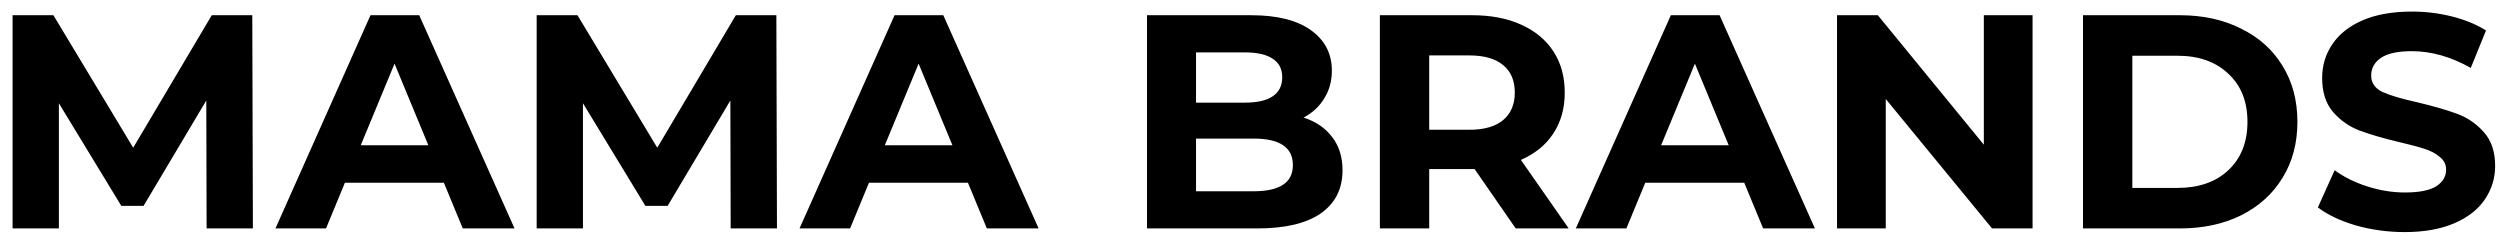 <?xml version="1.0" encoding="UTF-8"?> <svg xmlns="http://www.w3.org/2000/svg" width="197" height="19" viewBox="0 0 197 19" fill="none"> <path d="M16.28 18L16.256 7.92L11.312 16.224H9.56L4.64 8.136V18H0.992V1.2H4.208L10.496 11.64L16.688 1.2H19.88L19.928 18H16.28ZM34.978 14.4H27.178L25.69 18H21.706L29.194 1.2H33.034L40.546 18H36.466L34.978 14.4ZM33.754 11.448L31.09 5.016L28.426 11.448H33.754ZM57.577 18L57.553 7.92L52.609 16.224H50.857L45.937 8.136V18H42.289V1.2H45.505L51.793 11.64L57.985 1.2H61.177L61.225 18H57.577ZM76.275 14.4H68.475L66.987 18H63.003L70.491 1.2H74.331L81.843 18H77.763L76.275 14.4ZM75.051 11.448L72.387 5.016L69.723 11.448H75.051ZM102.719 9.264C103.679 9.568 104.431 10.08 104.975 10.8C105.519 11.504 105.791 12.376 105.791 13.416C105.791 14.888 105.215 16.024 104.063 16.824C102.927 17.608 101.263 18 99.071 18H90.383V1.2H98.591C100.639 1.2 102.207 1.592 103.295 2.376C104.399 3.16 104.951 4.224 104.951 5.568C104.951 6.384 104.751 7.112 104.351 7.752C103.967 8.392 103.423 8.896 102.719 9.264ZM94.247 4.128V8.088H98.111C99.071 8.088 99.799 7.92 100.295 7.584C100.791 7.248 101.039 6.752 101.039 6.096C101.039 5.44 100.791 4.952 100.295 4.632C99.799 4.296 99.071 4.128 98.111 4.128H94.247ZM98.783 15.072C99.807 15.072 100.575 14.904 101.087 14.568C101.615 14.232 101.879 13.712 101.879 13.008C101.879 11.616 100.847 10.92 98.783 10.92H94.247V15.072H98.783ZM119.438 18L116.198 13.32H116.006H112.622V18H108.734V1.2H116.006C117.494 1.2 118.782 1.448 119.87 1.944C120.974 2.44 121.822 3.144 122.414 4.056C123.006 4.968 123.302 6.048 123.302 7.296C123.302 8.544 122.998 9.624 122.39 10.536C121.798 11.432 120.95 12.12 119.846 12.6L123.614 18H119.438ZM119.366 7.296C119.366 6.352 119.062 5.632 118.454 5.136C117.846 4.624 116.958 4.368 115.79 4.368H112.622V10.224H115.79C116.958 10.224 117.846 9.968 118.454 9.456C119.062 8.944 119.366 8.224 119.366 7.296ZM137.447 14.4H129.647L128.159 18H124.175L131.663 1.2H135.503L143.015 18H138.935L137.447 14.4ZM136.223 11.448L133.559 5.016L130.895 11.448H136.223ZM160.166 1.2V18H156.974L148.598 7.8V18H144.758V1.2H147.974L156.326 11.4V1.2H160.166ZM164.14 1.2H171.772C173.596 1.2 175.204 1.552 176.596 2.256C178.004 2.944 179.092 3.92 179.86 5.184C180.644 6.448 181.036 7.92 181.036 9.6C181.036 11.28 180.644 12.752 179.86 14.016C179.092 15.28 178.004 16.264 176.596 16.968C175.204 17.656 173.596 18 171.772 18H164.14V1.2ZM171.58 14.808C173.26 14.808 174.596 14.344 175.588 13.416C176.596 12.472 177.1 11.2 177.1 9.6C177.1 8 176.596 6.736 175.588 5.808C174.596 4.864 173.26 4.392 171.58 4.392H168.028V14.808H171.58ZM189.489 18.288C188.161 18.288 186.873 18.112 185.625 17.76C184.393 17.392 183.401 16.92 182.649 16.344L183.969 13.416C184.689 13.944 185.545 14.368 186.537 14.688C187.529 15.008 188.521 15.168 189.513 15.168C190.617 15.168 191.433 15.008 191.961 14.688C192.489 14.352 192.753 13.912 192.753 13.368C192.753 12.968 192.593 12.64 192.273 12.384C191.969 12.112 191.569 11.896 191.073 11.736C190.593 11.576 189.937 11.4 189.105 11.208C187.825 10.904 186.777 10.6 185.961 10.296C185.145 9.992 184.441 9.504 183.849 8.832C183.273 8.16 182.985 7.264 182.985 6.144C182.985 5.168 183.249 4.288 183.777 3.504C184.305 2.704 185.097 2.072 186.153 1.608C187.225 1.144 188.529 0.912 190.065 0.912C191.137 0.912 192.185 1.04 193.209 1.296C194.233 1.552 195.129 1.92 195.897 2.4L194.697 5.352C193.145 4.472 191.593 4.032 190.041 4.032C188.953 4.032 188.145 4.208 187.617 4.56C187.105 4.912 186.849 5.376 186.849 5.952C186.849 6.528 187.145 6.96 187.737 7.248C188.345 7.52 189.265 7.792 190.497 8.064C191.777 8.368 192.825 8.672 193.641 8.976C194.457 9.28 195.153 9.76 195.729 10.416C196.321 11.072 196.617 11.96 196.617 13.08C196.617 14.04 196.345 14.92 195.801 15.72C195.273 16.504 194.473 17.128 193.401 17.592C192.329 18.056 191.025 18.288 189.489 18.288Z" fill="black"></path> </svg> 